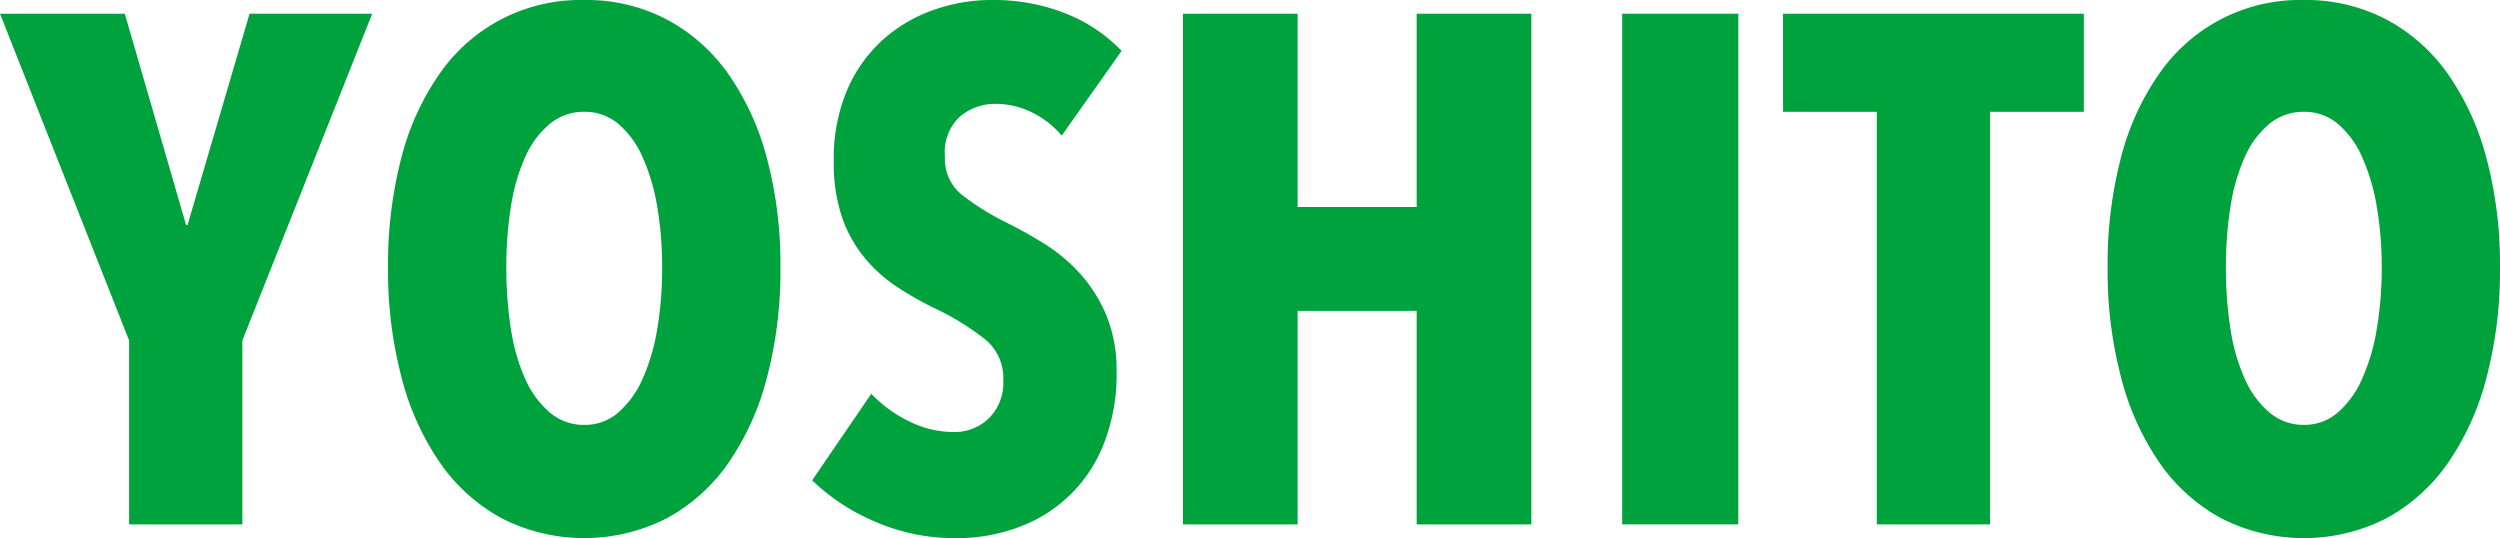 <svg xmlns="http://www.w3.org/2000/svg" xmlns:xlink="http://www.w3.org/1999/xlink" width="210.174" height="45.237" viewBox="0 0 210.174 45.237">
  <defs>
    <clipPath id="clip-path">
      <rect id="長方形_149" data-name="長方形 149" width="210.174" height="45.237" transform="translate(0 0)" fill="none"/>
    </clipPath>
  </defs>
  <g id="グループ_206" data-name="グループ 206" transform="translate(0 0)">
    <path id="パス_24" data-name="パス 24" d="M20.981,1.154,15.766,18.921h-.121L10.491,1.154H0L10.855,28.623V44.086h9.52V28.623L31.29,1.154Z" fill="#00a23e"/>
    <g id="グループ_205" data-name="グループ 205">
      <g id="グループ_204" data-name="グループ 204" clip-path="url(#clip-path)">
        <path id="パス_25" data-name="パス 25" d="M65.611,22.5a35.286,35.286,0,0,1-1.152,9.308,22.421,22.421,0,0,1-3.274,7.186A15.041,15.041,0,0,1,56,43.6a15.285,15.285,0,0,1-13.764,0,15.011,15.011,0,0,1-5.185-4.609,22.378,22.378,0,0,1-3.274-7.186A35.2,35.2,0,0,1,32.624,22.5a35.45,35.45,0,0,1,1.121-9.247A21.629,21.629,0,0,1,36.99,6.155,14.383,14.383,0,0,1,49.117,0,14.573,14.573,0,0,1,56,1.608a14.876,14.876,0,0,1,5.186,4.547,22.141,22.141,0,0,1,3.274,7.095A34.615,34.615,0,0,1,65.611,22.5m-9.945,0a29.858,29.858,0,0,0-.424-5.184A16.88,16.88,0,0,0,54,13.159,7.729,7.729,0,0,0,51.967,10.4a4.34,4.34,0,0,0-2.85-1,4.457,4.457,0,0,0-2.88,1,7.556,7.556,0,0,0-2.062,2.759,16.008,16.008,0,0,0-1.213,4.154,31.97,31.97,0,0,0-.394,5.184,32.52,32.52,0,0,0,.394,5.216A16,16,0,0,0,44.175,31.9a7.839,7.839,0,0,0,2.062,2.79,4.372,4.372,0,0,0,2.88,1.031,4.259,4.259,0,0,0,2.85-1.031A8.026,8.026,0,0,0,54,31.9a16.849,16.849,0,0,0,1.243-4.183,30.371,30.371,0,0,0,.424-5.216" fill="#00a23e"/>
        <path id="パス_26" data-name="パス 26" d="M89.26,11.4A7.74,7.74,0,0,0,86.713,9.43a6.933,6.933,0,0,0-3.032-.7A4.616,4.616,0,0,0,80.74,9.765a4.085,4.085,0,0,0-1.3,3.4A3.869,3.869,0,0,0,80.77,16.3a21.664,21.664,0,0,0,3.942,2.461q1.464.729,3.082,1.73a14.146,14.146,0,0,1,2.961,2.46,12.414,12.414,0,0,1,2.229,3.492,12.07,12.07,0,0,1,.885,4.83,15.812,15.812,0,0,1-1.1,6.105,12.092,12.092,0,0,1-7.258,6.984,14.763,14.763,0,0,1-5.045.88A16.794,16.794,0,0,1,73.4,43.782a17.37,17.37,0,0,1-5.124-3.4l4.972-7.277a11.11,11.11,0,0,0,3.214,2.334,8.41,8.41,0,0,0,3.7.88,4.154,4.154,0,0,0,2.972-1.152,4.221,4.221,0,0,0,1.212-3.215,4.2,4.2,0,0,0-1.455-3.365,21.507,21.507,0,0,0-4.244-2.637,27.313,27.313,0,0,1-3.306-1.881,12.27,12.27,0,0,1-2.728-2.486,10.96,10.96,0,0,1-1.85-3.395,14.215,14.215,0,0,1-.667-4.609,14.678,14.678,0,0,1,1.183-6.156,12.088,12.088,0,0,1,3.092-4.213A12.72,12.72,0,0,1,78.618.79a14.6,14.6,0,0,1,4.7-.79,16.487,16.487,0,0,1,6.306,1.145,13.269,13.269,0,0,1,4.67,3.132Z" fill="#00a23e"/>
        <path id="パス_27" data-name="パス 27" d="M119.1,44.085V26.136H109.089V44.085H99.448V1.153h9.641V17.4H119.1V1.153h9.641V44.085Z" fill="#00a23e"/>
        <rect id="長方形_148" data-name="長方形 148" width="9.763" height="42.932" transform="translate(136.377 1.153)" fill="#00a23e"/>
        <path id="パス_28" data-name="パス 28" d="M167.3,9.4V44.085h-9.52V9.4H149.9V1.153h25.286V9.4Z" fill="#00a23e"/>
        <path id="パス_29" data-name="パス 29" d="M210.174,22.5a35.286,35.286,0,0,1-1.152,9.308,22.421,22.421,0,0,1-3.274,7.186,15.041,15.041,0,0,1-5.186,4.609,15.285,15.285,0,0,1-13.764,0,15.011,15.011,0,0,1-5.185-4.609,22.4,22.4,0,0,1-3.275-7.186,35.245,35.245,0,0,1-1.152-9.308,35.448,35.448,0,0,1,1.122-9.247,21.629,21.629,0,0,1,3.245-7.095A14.383,14.383,0,0,1,193.68,0a14.573,14.573,0,0,1,6.882,1.608,14.876,14.876,0,0,1,5.186,4.547,22.141,22.141,0,0,1,3.274,7.095,34.615,34.615,0,0,1,1.152,9.247m-9.945,0a29.856,29.856,0,0,0-.424-5.184,16.88,16.88,0,0,0-1.243-4.154A7.729,7.729,0,0,0,196.53,10.4a4.34,4.34,0,0,0-2.85-1,4.457,4.457,0,0,0-2.88,1,7.556,7.556,0,0,0-2.062,2.759,15.969,15.969,0,0,0-1.213,4.154,31.97,31.97,0,0,0-.394,5.184,32.52,32.52,0,0,0,.394,5.216,15.957,15.957,0,0,0,1.213,4.183,7.839,7.839,0,0,0,2.062,2.79,4.372,4.372,0,0,0,2.88,1.031,4.259,4.259,0,0,0,2.85-1.031,8.026,8.026,0,0,0,2.032-2.79,16.849,16.849,0,0,0,1.243-4.183,30.369,30.369,0,0,0,.424-5.216" fill="#00a23e"/>
      </g>
    </g>
  </g>
</svg>
